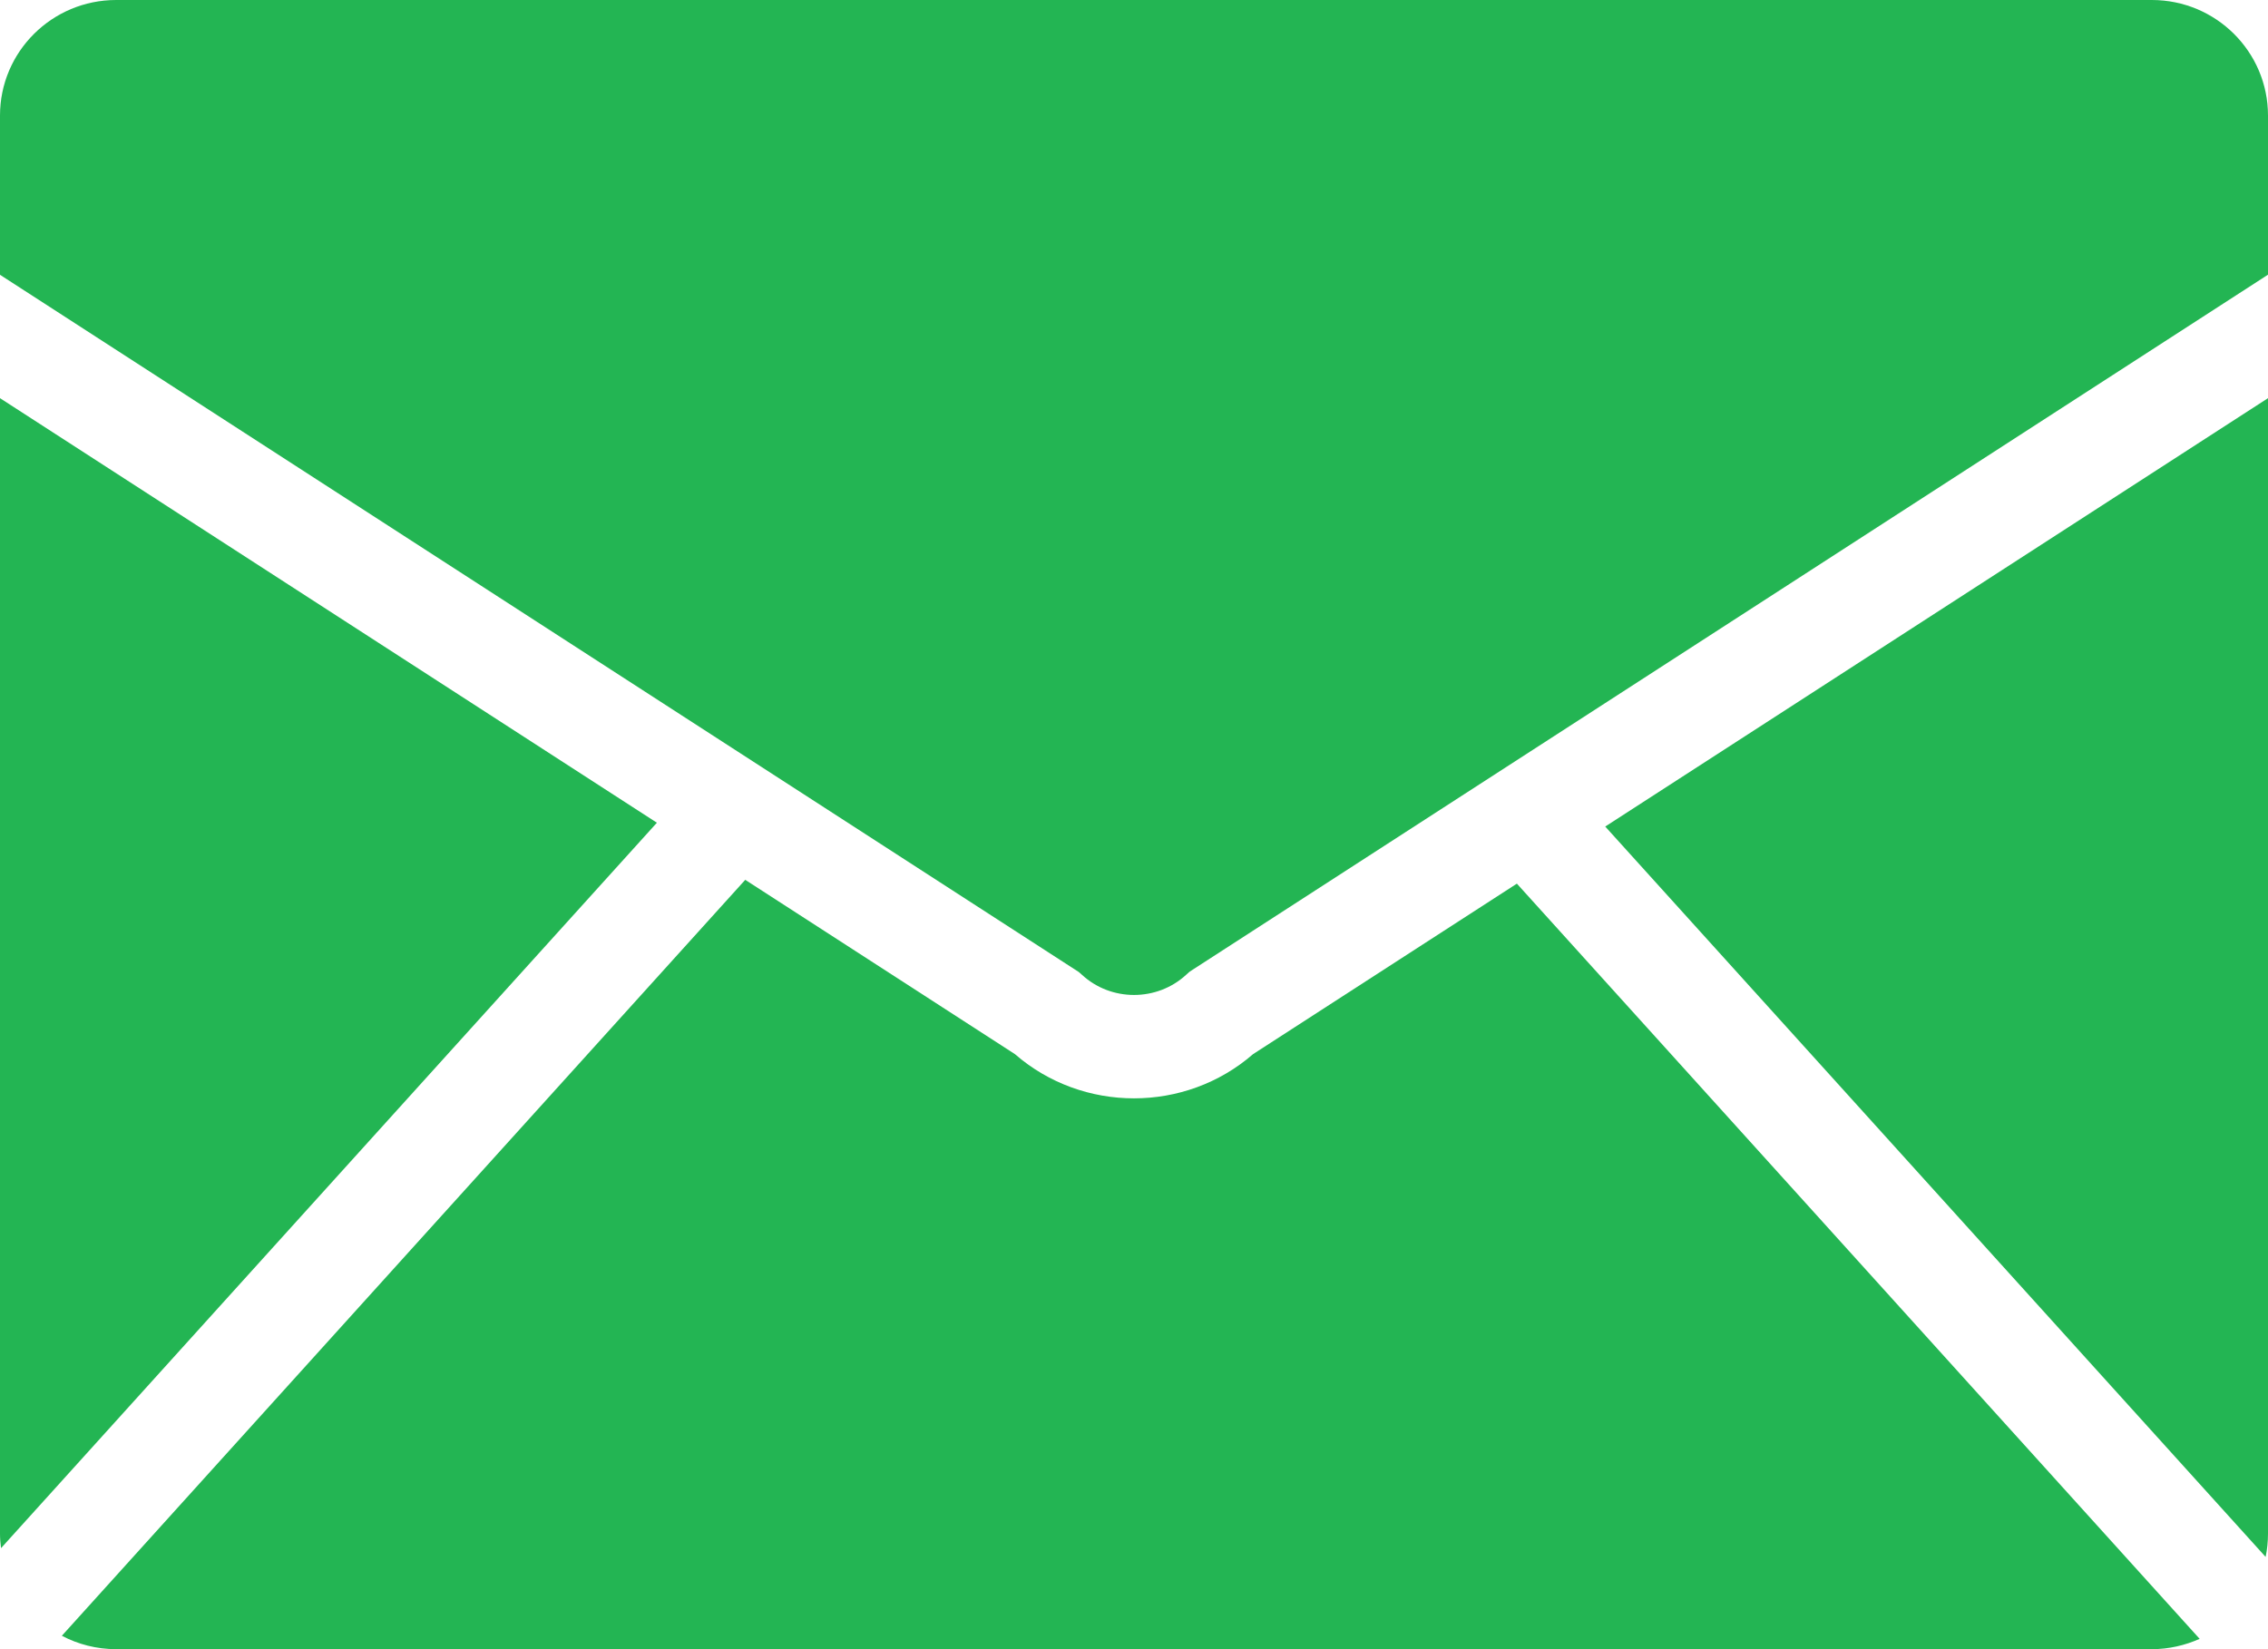 <svg width="22" height="16" viewBox="0 0 22 16" fill="none" xmlns="http://www.w3.org/2000/svg">
<path d="M15.571 8.019L21.977 15.105C21.992 15.032 22 14.957 22 14.879V3.863L15.571 8.019H15.571Z" fill="#23B553"/>
<path d="M10.464 9.43L10.496 9.458C10.778 9.718 11.222 9.718 11.505 9.458L11.536 9.43L11.572 9.406L22 2.665V1.121C22 0.502 21.495 0 20.873 0H1.127C0.505 0 0 0.502 0 1.121V2.666L10.464 9.43V9.43Z" fill="#23B553"/>
<path d="M0 3.863V14.879C0 14.927 0.004 14.974 0.01 15.02L6.372 7.982L0 3.863Z" fill="#23B553"/>
<path d="M14.714 8.573L12.155 10.227C11.826 10.513 11.413 10.656 11 10.656C10.587 10.656 10.174 10.513 9.845 10.227L7.229 8.536L0.6 15.87C0.757 15.953 0.937 16 1.127 16H20.873C21.038 16 21.195 15.963 21.337 15.9L14.714 8.573Z" fill="#23B553"/>
</svg>

